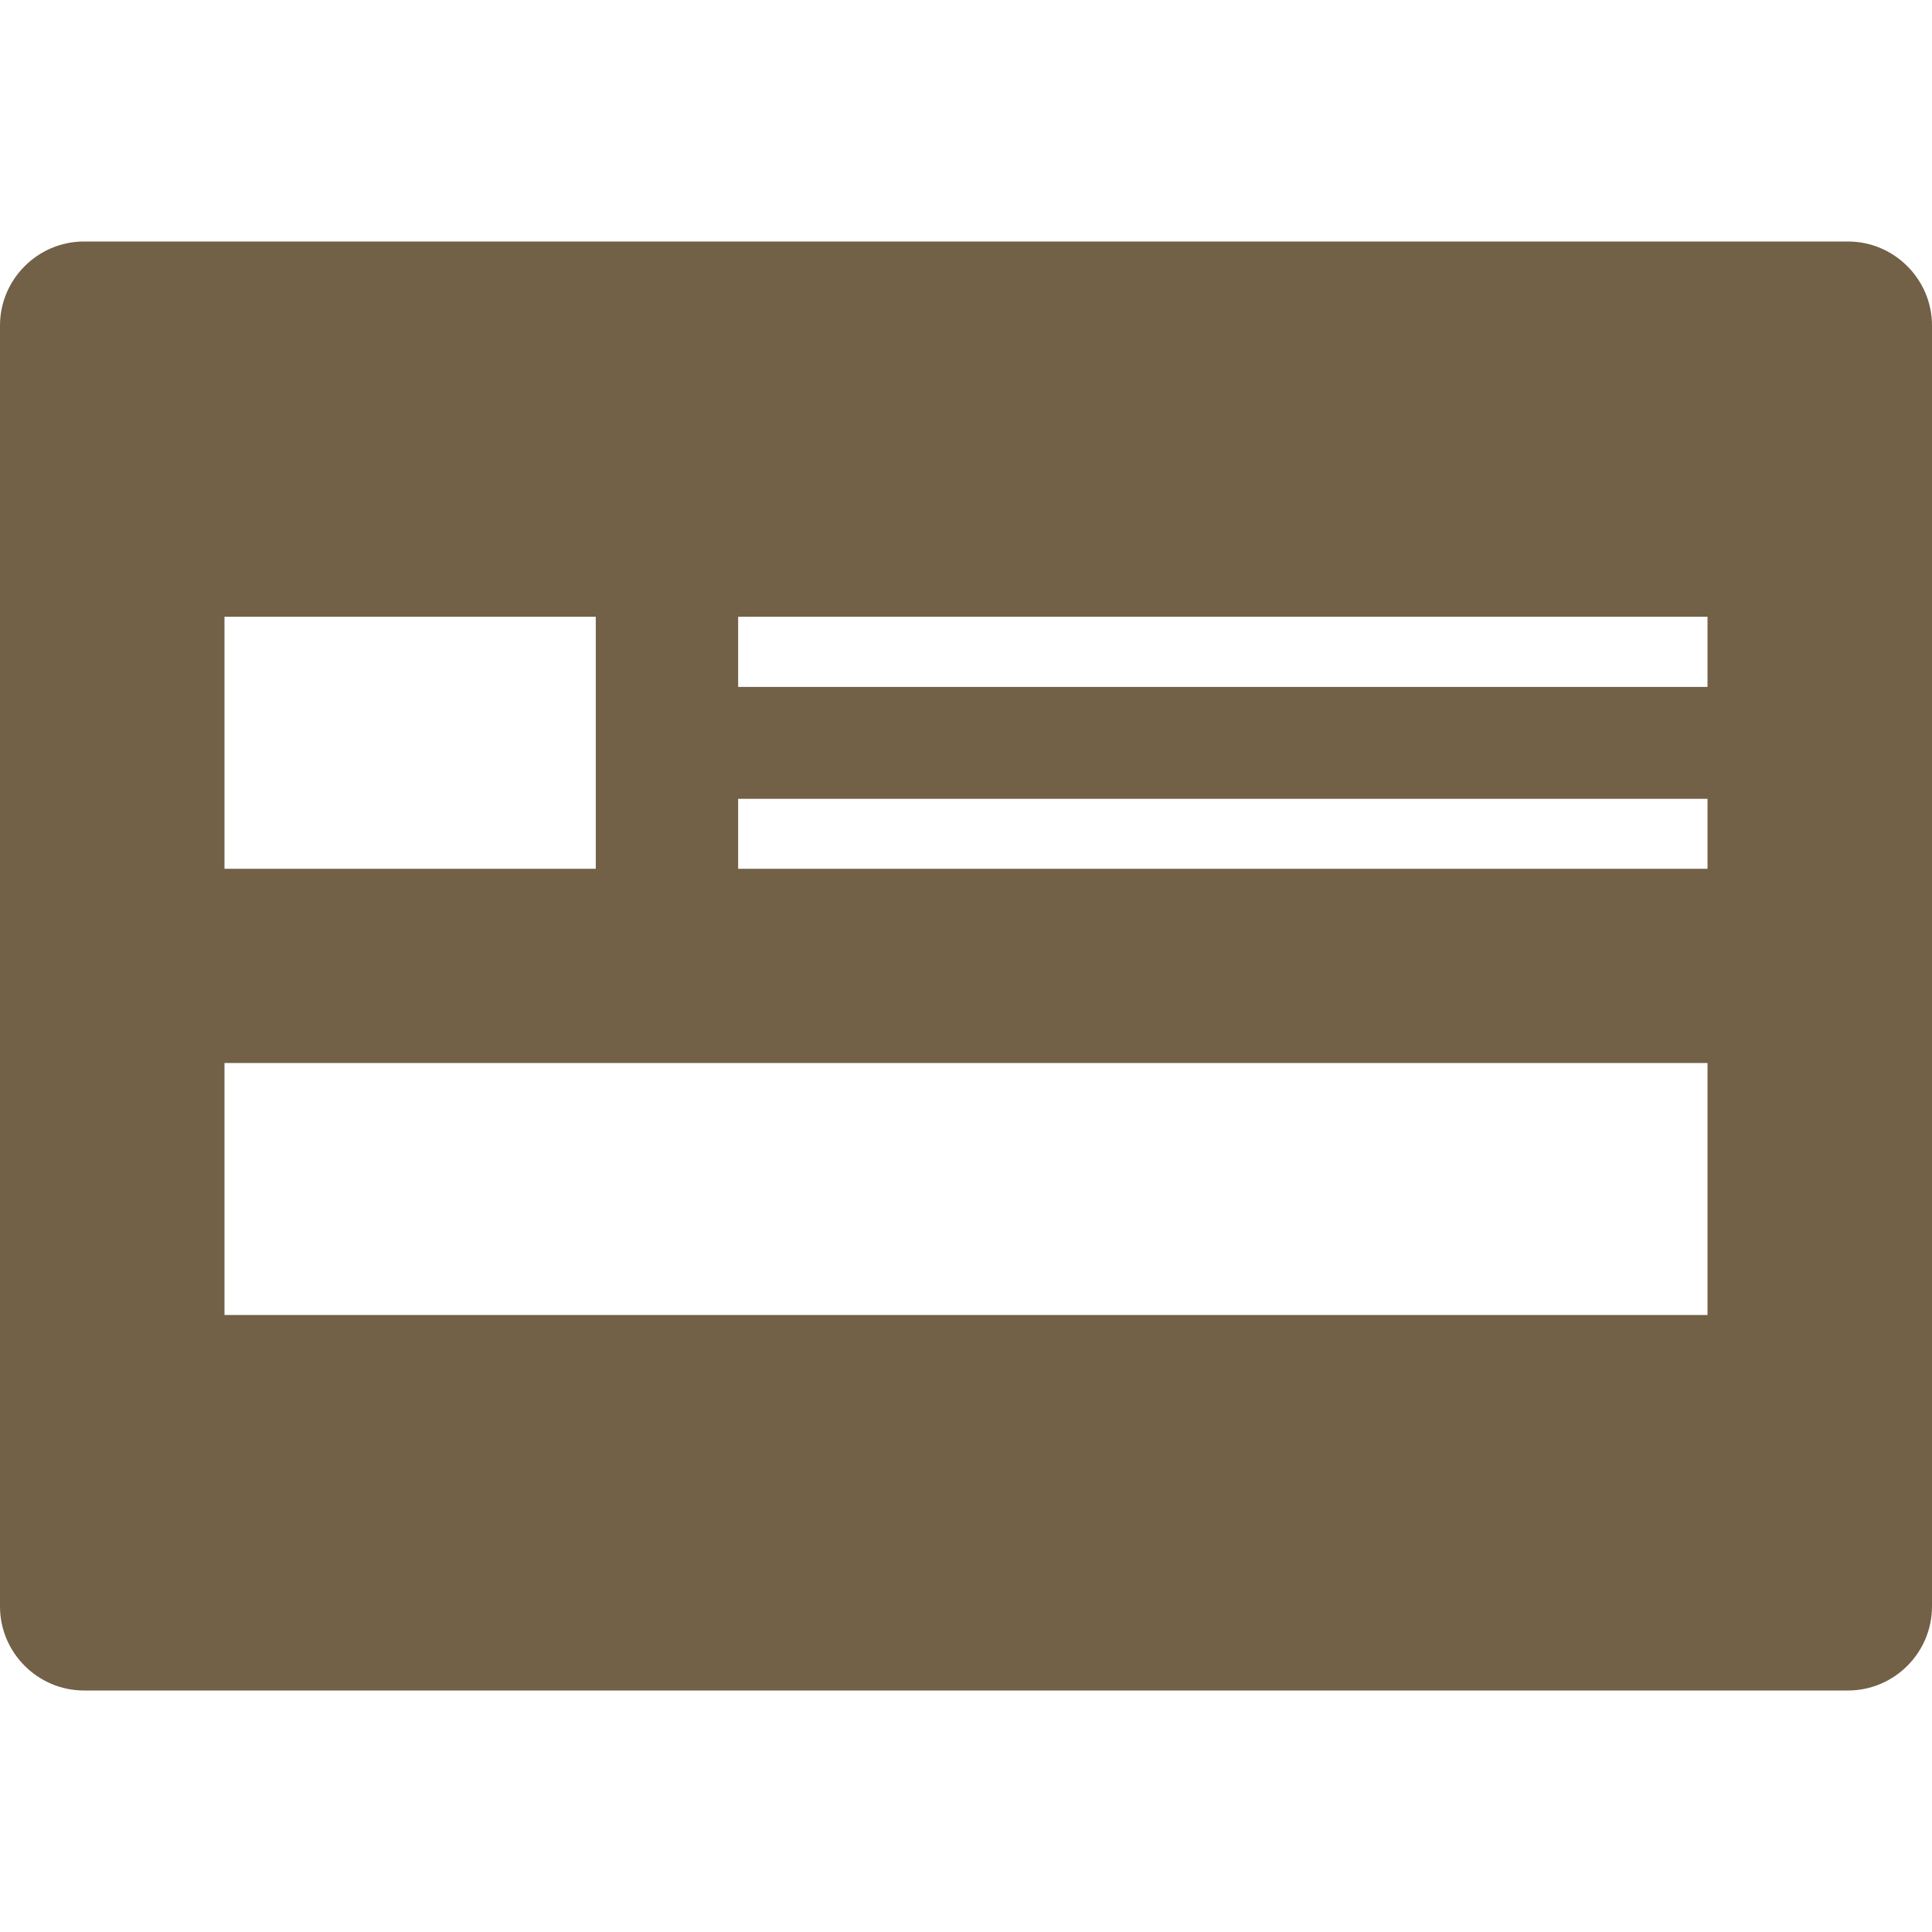 <svg version="1.1" id="_x31_0" xmlns="http://www.w3.org/2000/svg" xmlns:xlink="http://www.w3.org/1999/xlink" viewBox="0 0 512 512" xml:space="preserve">
<style type="text/css">
	.st0{fill:#374149;}
</style>
<g>
	<path class="st0" d="M489.742,64H22.262C10.019,64,0,74.019,0,86.258v339.481C0,437.984,10.019,448,22.262,448h467.481
		C501.984,448,512,437.984,512,425.738V86.258C512,74.019,501.984,64,489.742,64z M59.492,163.45h98.394v66.785H59.492V163.45z
		 M452.508,348.45v0.042H59.492v-66.781h393.016V348.45z M452.508,230.234H195.617v-18.535h256.891V230.234z M452.508,182.035
		H195.617V163.45h256.891V182.035z" style="fill: rgb(114, 97, 71);"></path>
</g>
</svg>
